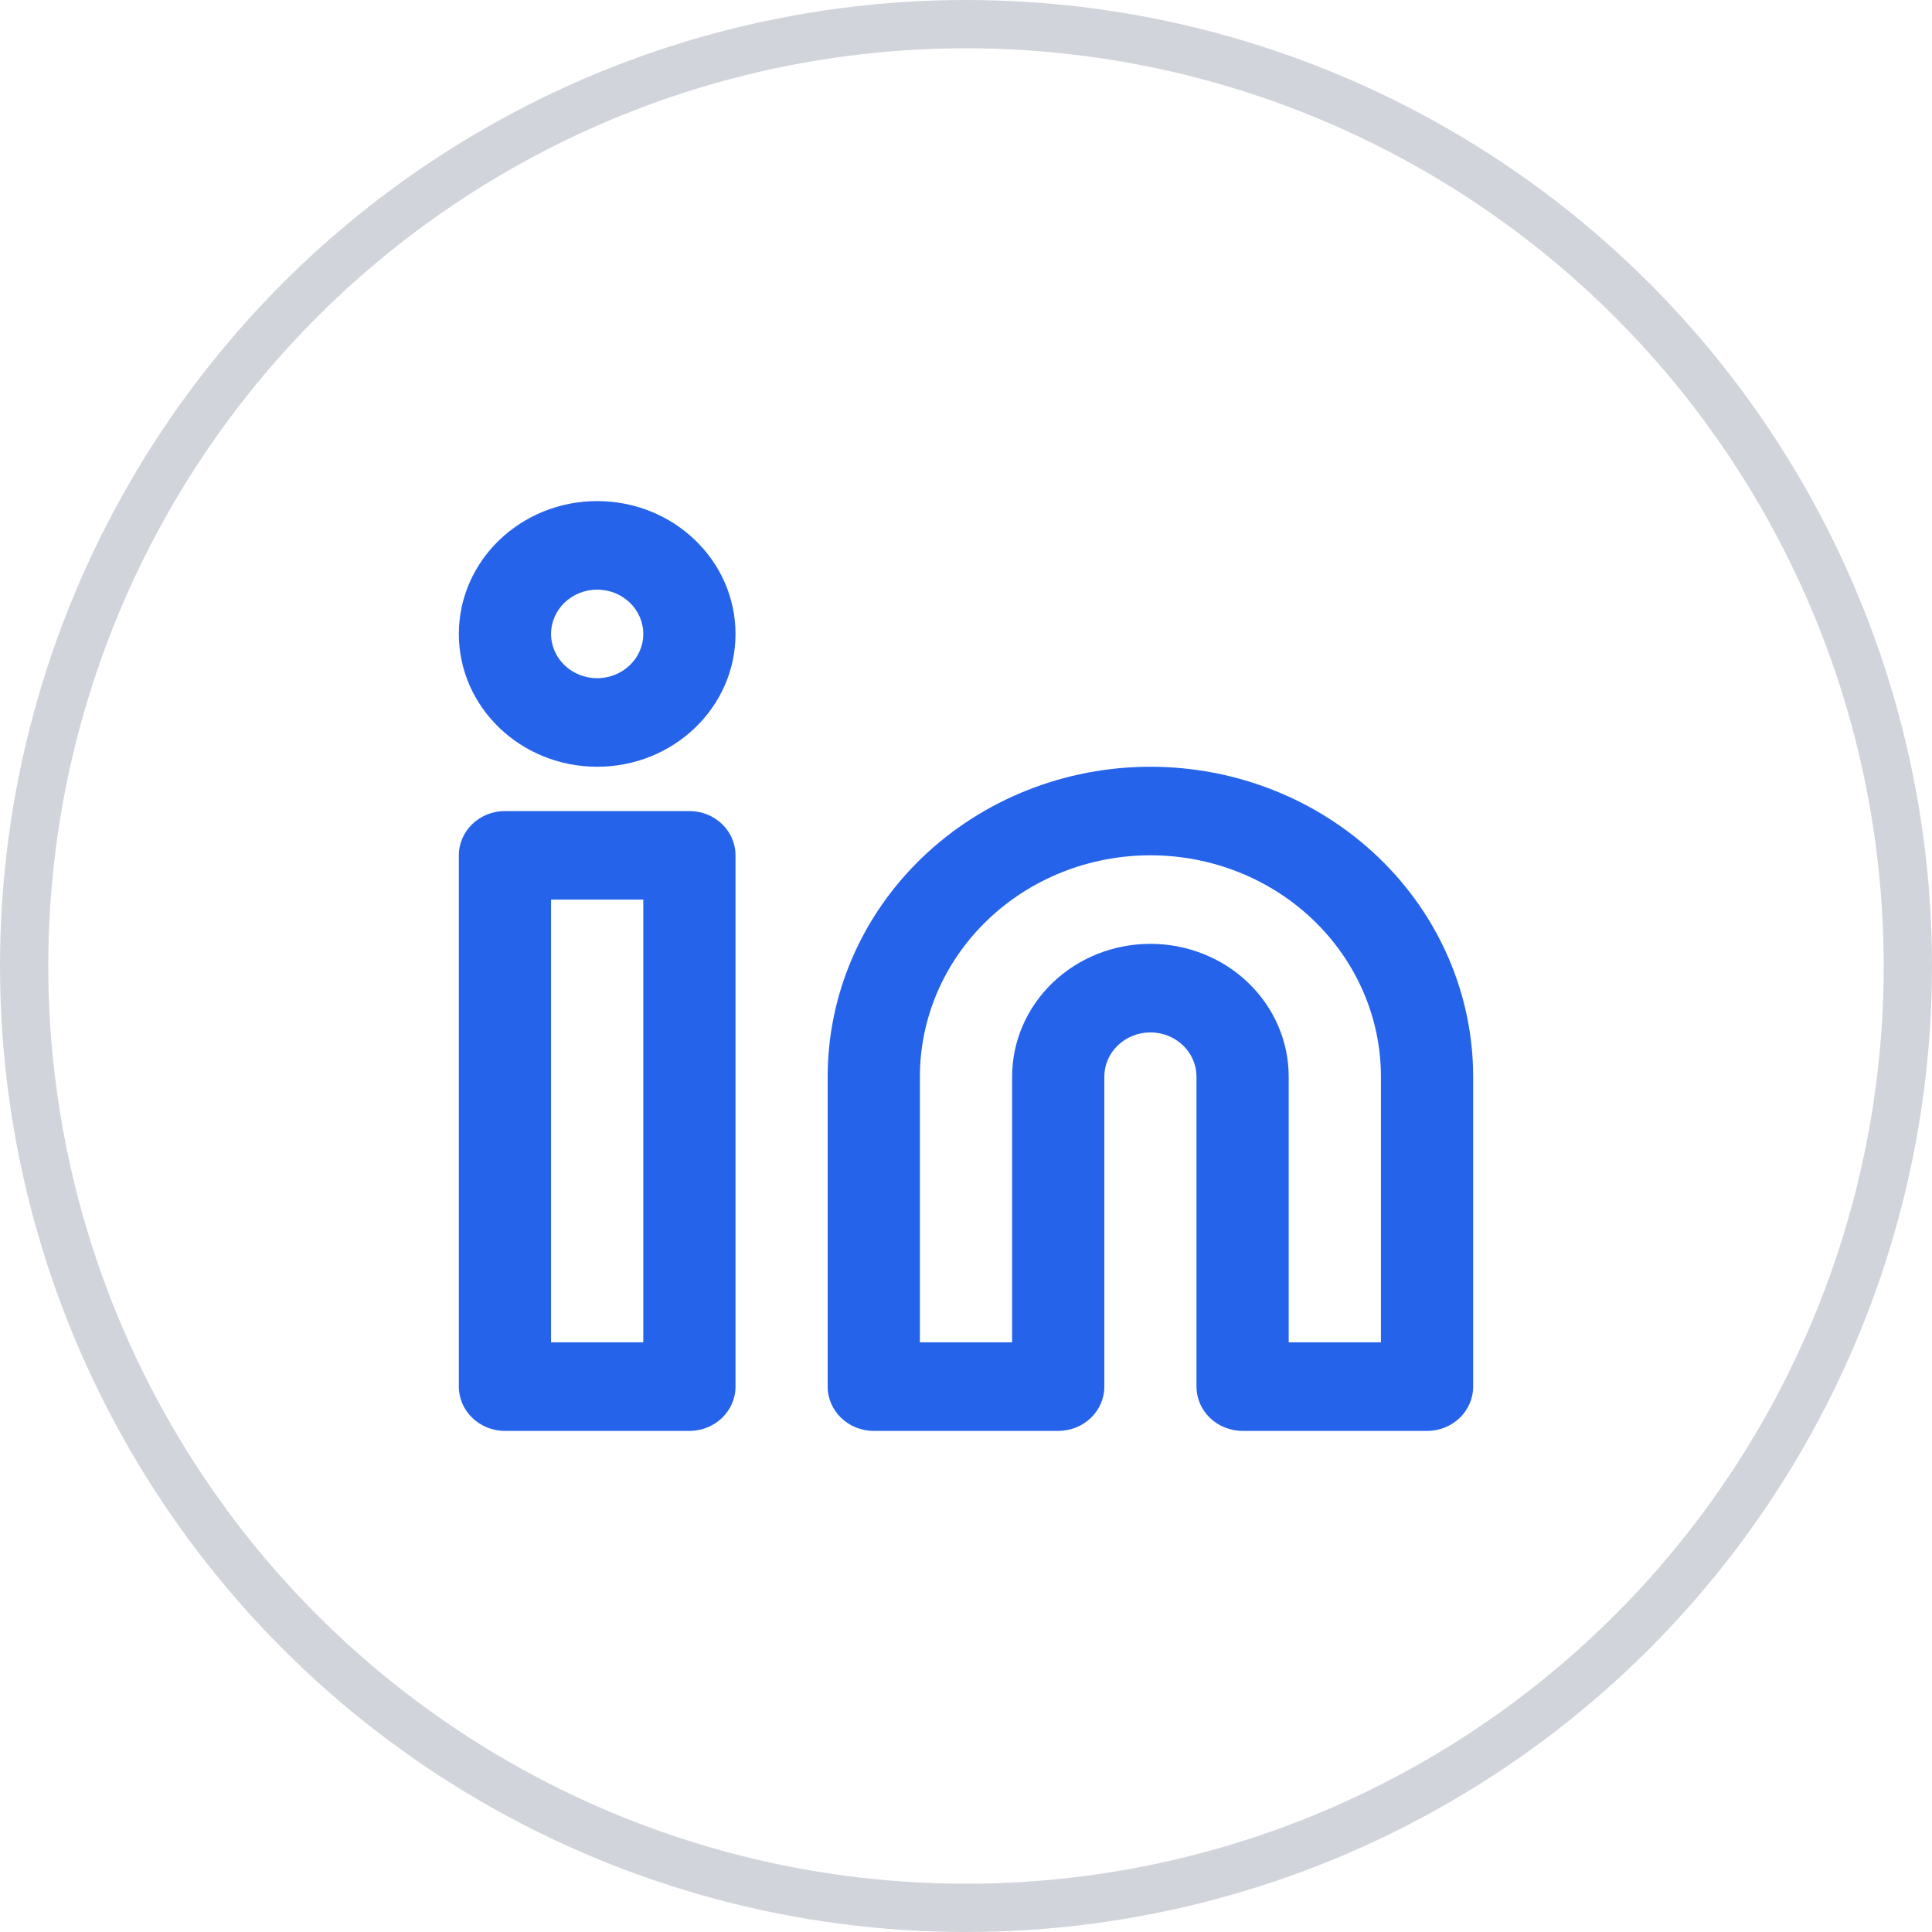 <svg width="40px" height="40px" viewBox="0 0 30 30" fill="none" xmlns="http://www.w3.org/2000/svg"><circle cx="15" cy="15" r="14.625" stroke="#D1D5DB" stroke-width="0.75"></circle><path fill-rule="evenodd" clip-rule="evenodd" d="M9.273 7.781C8.087 7.781 7.125 8.705 7.125 9.844C7.125 10.983 8.087 11.906 9.273 11.906C10.459 11.906 11.421 10.983 11.421 9.844C11.421 8.705 10.459 7.781 9.273 7.781ZM8.557 9.844C8.557 9.464 8.877 9.156 9.273 9.156C9.668 9.156 9.989 9.464 9.989 9.844C9.989 10.223 9.668 10.531 9.273 10.531C8.877 10.531 8.557 10.223 8.557 9.844Z" fill="#2563EB"></path><path fill-rule="evenodd" clip-rule="evenodd" d="M17.864 11.906C16.535 11.906 15.26 12.413 14.32 13.316C13.38 14.218 12.852 15.442 12.852 16.719V21.531C12.852 21.911 13.173 22.219 13.568 22.219H16.432C16.827 22.219 17.148 21.911 17.148 21.531V16.719C17.148 16.536 17.223 16.361 17.357 16.233C17.492 16.104 17.674 16.031 17.864 16.031C18.053 16.031 18.236 16.104 18.37 16.233C18.504 16.361 18.579 16.536 18.579 16.719V21.531C18.579 21.911 18.9 22.219 19.296 22.219H22.159C22.555 22.219 22.875 21.911 22.875 21.531V16.719C22.875 15.442 22.347 14.218 21.407 13.316C20.467 12.413 19.193 11.906 17.864 11.906ZM17.864 13.281C16.914 13.281 16.004 13.643 15.332 14.288C14.661 14.933 14.284 15.807 14.284 16.719V20.844H15.716V16.719C15.716 16.172 15.942 15.647 16.345 15.26C16.748 14.873 17.294 14.656 17.864 14.656C18.433 14.656 18.98 14.873 19.382 15.26C19.785 15.647 20.011 16.172 20.011 16.719V20.844H21.443V16.719C21.443 15.807 21.066 14.933 20.395 14.288C19.724 13.643 18.813 13.281 17.864 13.281Z" fill="#2563EB"></path><path fill-rule="evenodd" clip-rule="evenodd" d="M7.125 13.281C7.125 12.902 7.446 12.594 7.841 12.594H10.704C11.1 12.594 11.421 12.902 11.421 13.281V21.531C11.421 21.911 11.1 22.219 10.704 22.219H7.841C7.446 22.219 7.125 21.911 7.125 21.531V13.281ZM8.557 13.969V20.844H9.989V13.969H8.557Z" fill="#2563EB"></path></svg>
